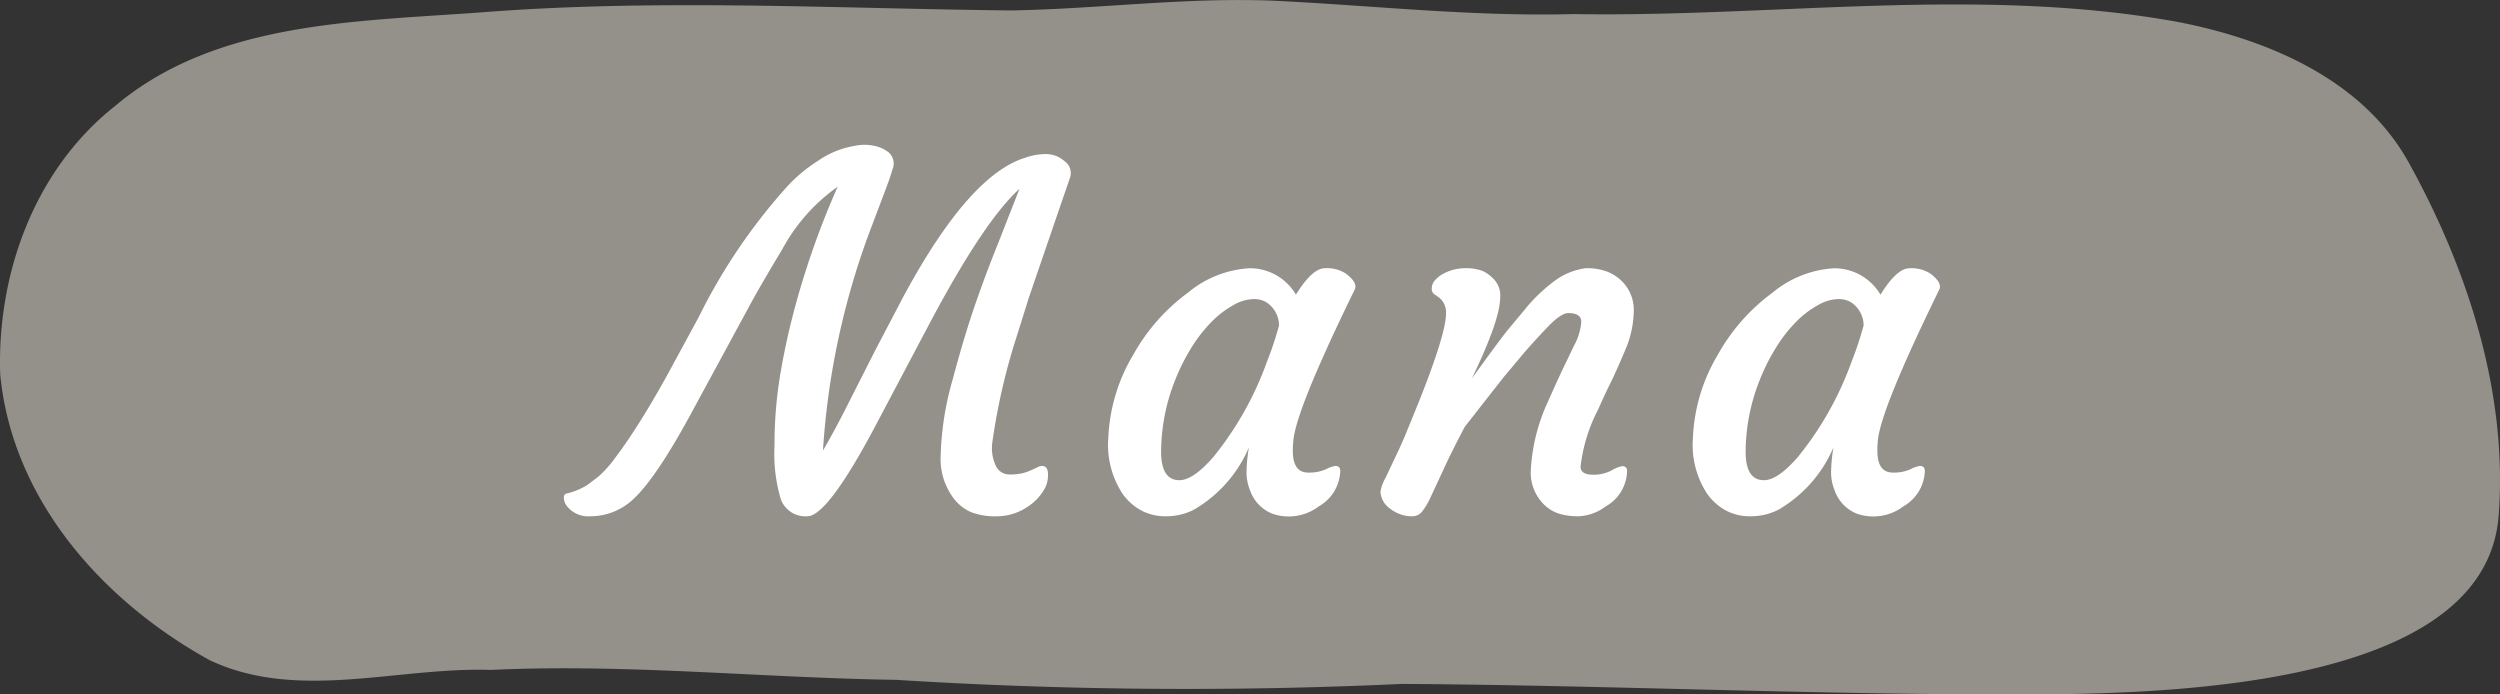 <svg xmlns="http://www.w3.org/2000/svg" width="180" height="50" viewBox="0 0 180 50">
  <rect x="0" y="0" width="180" height="50" fill="#333333" stroke="none"/>
  <g id="グループ_5459" data-name="グループ 5459" transform="translate(-587 -914)">
    <path id="パス_17142" data-name="パス 17142" d="M173.386,11.622c4.289,7.732,7.194,16.664,6.516,25.518-1,12.926-25.886,12.869-35.855,12.859-14.365-.021-28.725-.664-43.091-.757a334.592,334.592,0,0,1-36.42-.292c-9.733-.146-19.45-1.174-29.194-.715-6.746-.224-13.9,2.286-20.246-.7C7.277,43.217.859,35.888.014,26.935-.218,19.777,2.435,12.265,8.263,7.65,15.655,1.395,26.049,1.567,35.3.841,47.787-.078,60.274.617,72.767.752c6.36-.109,12.6-.96,18.94-.7,7.2.345,14.365,1.16,21.575.961,14.506.245,29.135-2.036,43.51.564,6.522,1.269,13.279,4.135,16.594,10.05" transform="translate(587 914)" fill="#94908a"/>
    <path id="パス_18040" data-name="パス 18040" d="M-16.972-3.452q.427,0,.427.607a2.013,2.013,0,0,1-.222,1,4.091,4.091,0,0,1-.513.718,3.682,3.682,0,0,1-.735.615,3.941,3.941,0,0,1-2.2.684,4.847,4.847,0,0,1-1.829-.282A3.168,3.168,0,0,1-23.21-.957a4.709,4.709,0,0,1-1.06-3.264,21.693,21.693,0,0,1,.854-5.426q.854-3.2,1.649-5.486t1.632-4.349L-18.6-23.4Q-21.125-21.123-25-13.843L-29.14-6.016Q-32.455.171-33.874.171a1.887,1.887,0,0,1-1.9-1.2,11.488,11.488,0,0,1-.461-3.888,30.862,30.862,0,0,1,.436-5.264q.436-2.521,1.1-4.93a60.3,60.3,0,0,1,3.008-8.442,13.129,13.129,0,0,0-3.982,4.495q-1.675,2.786-2.358,4.067L-42.436-6.87q-2.751,5.007-4.426,6.187a4.454,4.454,0,0,1-2.615.854A1.963,1.963,0,0,1-51.2-.581a1.04,1.04,0,0,1-.205-.564q0-.256.154-.308a4.92,4.92,0,0,0,1.5-.607q.436-.316.863-.649a8.463,8.463,0,0,0,1.248-1.418q.82-1.085,1.777-2.615t2-3.427l2.17-4a41.547,41.547,0,0,1,6.289-9.314,10.973,10.973,0,0,1,2.29-1.931,6.456,6.456,0,0,1,2.615-1.077,3.745,3.745,0,0,1,.76-.085,3.466,3.466,0,0,1,.786.1,2.242,2.242,0,0,1,.76.325,1.067,1.067,0,0,1,.444,1.367q-.137.513-.53,1.538l-.923,2.444A55,55,0,0,0-32.746-4.563q.906-1.555,1.829-3.4l1.931-3.811,2.034-3.879q4.7-8.716,8.733-9.98a4.687,4.687,0,0,1,1.4-.273,2.22,2.22,0,0,1,.889.145,2.34,2.34,0,0,1,.581.367,1.036,1.036,0,0,1,.41,1.119q-.188.573-.5,1.461l-2.478,7.229-.889,2.837A45.062,45.062,0,0,0-20.544-5.2,2.992,2.992,0,0,0-20.3-3.461a1.071,1.071,0,0,0,.966.624,3.9,3.9,0,0,0,.966-.094,3.727,3.727,0,0,0,.607-.214l.444-.205A.726.726,0,0,1-16.972-3.452ZM1.082-4.546q0,1.572,1.111,1.572a2.969,2.969,0,0,0,1.273-.239,2.093,2.093,0,0,1,.675-.239q.359,0,.359.376A3.045,3.045,0,0,1,2.962-.547,3.6,3.6,0,0,1-.354,0,2.775,2.775,0,0,1-1.994-1.692a3.414,3.414,0,0,1-.256-1.213,11.081,11.081,0,0,1,.171-1.88A9.5,9.5,0,0,1-6.028-.308a4.347,4.347,0,0,1-2,.479A3.7,3.7,0,0,1-9.864-.265a4.039,4.039,0,0,1-1.324-1.2A6.43,6.43,0,0,1-12.2-5.5,12.648,12.648,0,0,1-10.4-11.467a13.94,13.94,0,0,1,3.931-4.46,7.62,7.62,0,0,1,4.443-1.76,3.846,3.846,0,0,1,3.333,1.9q1.179-1.9,2.085-1.9a2.5,2.5,0,0,1,1.47.359q.94.684.667,1.2Q1.236-7.349,1.116-5.2A5.886,5.886,0,0,0,1.082-4.546ZM-8.4-4.478q0,2.051,1.316,2.051,1.008,0,2.478-1.709A23.438,23.438,0,0,0-.8-10.9a24.374,24.374,0,0,0,.889-2.666,2,2,0,0,0-.974-1.709,1.781,1.781,0,0,0-.914-.188,3.055,3.055,0,0,0-1.418.444,6.864,6.864,0,0,0-1.572,1.213,10.492,10.492,0,0,0-1.418,1.82A14.493,14.493,0,0,0-7.361-9.707,14.118,14.118,0,0,0-8.4-4.478Zm29.316-9.98q-.53,0-1.5,1.017t-1.692,1.854L16.264-9.844l-2.8,3.572q-.991,1.88-1.555,3.127l-.923,1.982A4.906,4.906,0,0,1,10.36-.128a.91.91,0,0,1-.718.3A2.39,2.39,0,0,1,8.771.009,2.582,2.582,0,0,1,8.044-.41a1.564,1.564,0,0,1-.649-1.2,3.011,3.011,0,0,1,.376-1.008L8.42-4q.308-.615.718-1.572l.957-2.341q2.017-5.042,2.017-6.511a1.346,1.346,0,0,0-.513-1.162l-.342-.239a.476.476,0,0,1-.171-.419.878.878,0,0,1,.231-.573,2.092,2.092,0,0,1,.607-.479,3.369,3.369,0,0,1,1.547-.393,3.359,3.359,0,0,1,1.2.171,2.106,2.106,0,0,1,.718.461,1.728,1.728,0,0,1,.632,1.248,5.441,5.441,0,0,1-.162,1.307,12.7,12.7,0,0,1-.41,1.333q-.248.675-.521,1.324t-.5,1.128l-.342.735q-.137.273-.068.171,1.9-2.632,2.5-3.384l1.2-1.436a11.678,11.678,0,0,1,2.068-2.034,4.844,4.844,0,0,1,2.393-1.025,4.246,4.246,0,0,1,1.47.222,3.12,3.12,0,0,1,1.042.632,2.9,2.9,0,0,1,.94,2.222,7.3,7.3,0,0,1-.615,2.82q-.615,1.47-1.068,2.384t-.863,1.854A11.866,11.866,0,0,0,21.8-3.4q0,.581.923.581a2.783,2.783,0,0,0,1.307-.308,2.4,2.4,0,0,1,.76-.308.317.317,0,0,1,.359.359A3,3,0,0,1,23.6-.53a3.509,3.509,0,0,1-1.914.7,4.7,4.7,0,0,1-1.444-.188,2.745,2.745,0,0,1-1.017-.6,3.225,3.225,0,0,1-1.008-2.529A13.411,13.411,0,0,1,19.46-8.1q.906-2.034,1.282-2.786l.581-1.213a4.322,4.322,0,0,0,.53-1.726Q21.853-14.458,20.913-14.458ZM43.171-4.546q0,1.572,1.111,1.572a2.969,2.969,0,0,0,1.273-.239,2.093,2.093,0,0,1,.675-.239q.359,0,.359.376A3.045,3.045,0,0,1,45.051-.547,3.6,3.6,0,0,1,41.735,0a2.775,2.775,0,0,1-1.641-1.692,3.414,3.414,0,0,1-.256-1.213,11.081,11.081,0,0,1,.171-1.88A9.5,9.5,0,0,1,36.061-.308a4.347,4.347,0,0,1-2,.479,3.7,3.7,0,0,1-1.837-.436A4.039,4.039,0,0,1,30.9-1.47,6.43,6.43,0,0,1,29.892-5.5a12.648,12.648,0,0,1,1.794-5.964,13.94,13.94,0,0,1,3.931-4.46,7.62,7.62,0,0,1,4.443-1.76,3.846,3.846,0,0,1,3.333,1.9q1.179-1.9,2.085-1.9a2.5,2.5,0,0,1,1.47.359q.94.684.667,1.2Q43.324-7.349,43.2-5.2A5.887,5.887,0,0,0,43.171-4.546Zm-9.485.068q0,2.051,1.316,2.051,1.008,0,2.478-1.709A23.438,23.438,0,0,0,41.291-10.9a24.373,24.373,0,0,0,.889-2.666,2,2,0,0,0-.974-1.709,1.781,1.781,0,0,0-.914-.188,3.055,3.055,0,0,0-1.418.444A6.864,6.864,0,0,0,37.3-13.809a10.492,10.492,0,0,0-1.418,1.82,14.493,14.493,0,0,0-1.154,2.281A14.118,14.118,0,0,0,33.686-4.478Z" transform="translate(679 951)" fill="#fff"/>
  </g>
</svg>
